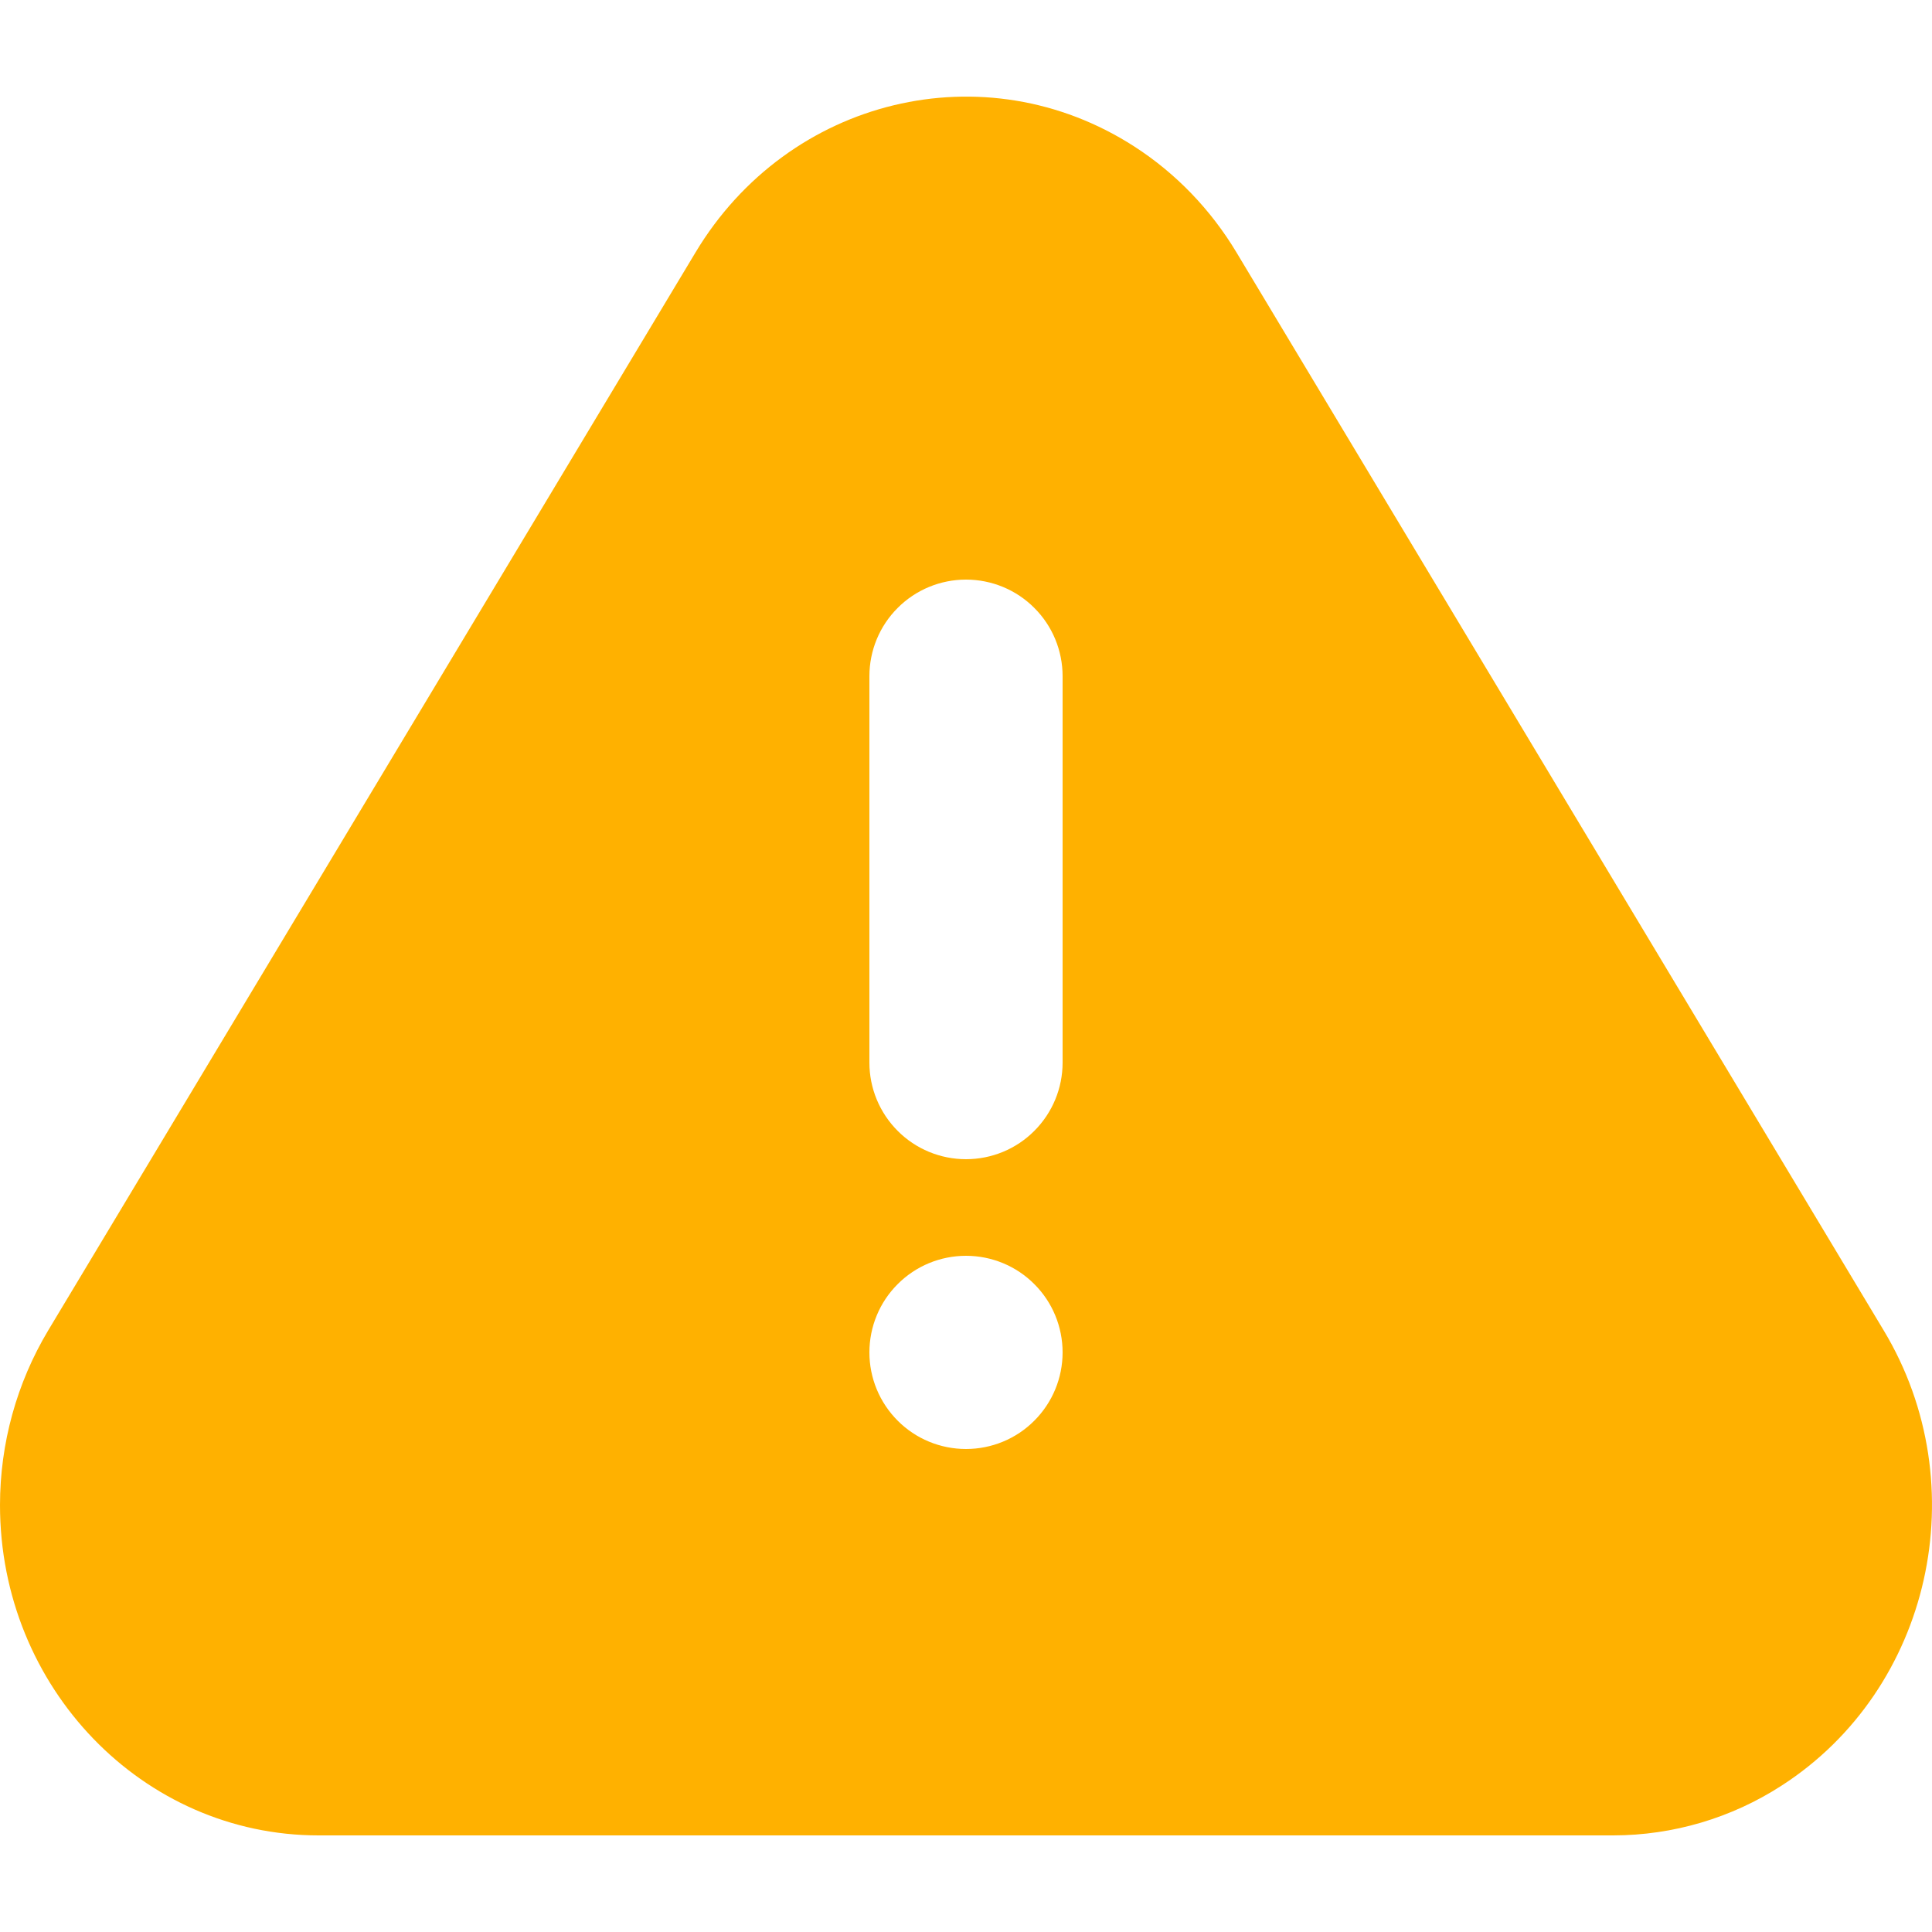 <svg width="20" height="20" viewBox="0 0 20 20" fill="none" xmlns="http://www.w3.org/2000/svg">
<g id="jam:triangle-danger-f">
<path id="Vector" d="M12.8 2.613L19.501 13.774C20.464 15.377 19.991 17.486 18.444 18.484C17.925 18.82 17.32 18.999 16.701 19H3.298C1.477 19 0 17.47 0 15.581C0 14.942 0.173 14.317 0.498 13.774L7.2 2.613C8.162 1.01 10.196 0.519 11.743 1.517C12.171 1.793 12.533 2.168 12.8 2.613ZM10 15C10.265 15 10.52 14.895 10.707 14.707C10.895 14.519 11 14.265 11 14C11 13.735 10.895 13.48 10.707 13.293C10.52 13.105 10.265 13 10 13C9.735 13 9.48 13.105 9.293 13.293C9.105 13.48 9 13.735 9 14C9 14.265 9.105 14.519 9.293 14.707C9.48 14.895 9.735 15 10 15ZM10 6C9.735 6 9.48 6.105 9.293 6.293C9.105 6.48 9 6.735 9 7V11C9 11.265 9.105 11.519 9.293 11.707C9.48 11.895 9.735 12 10 12C10.265 12 10.52 11.895 10.707 11.707C10.895 11.519 11 11.265 11 11V7C11 6.735 10.895 6.48 10.707 6.293C10.52 6.105 10.265 6 10 6Z" fill="#FFB100"/>
</g>
</svg>
